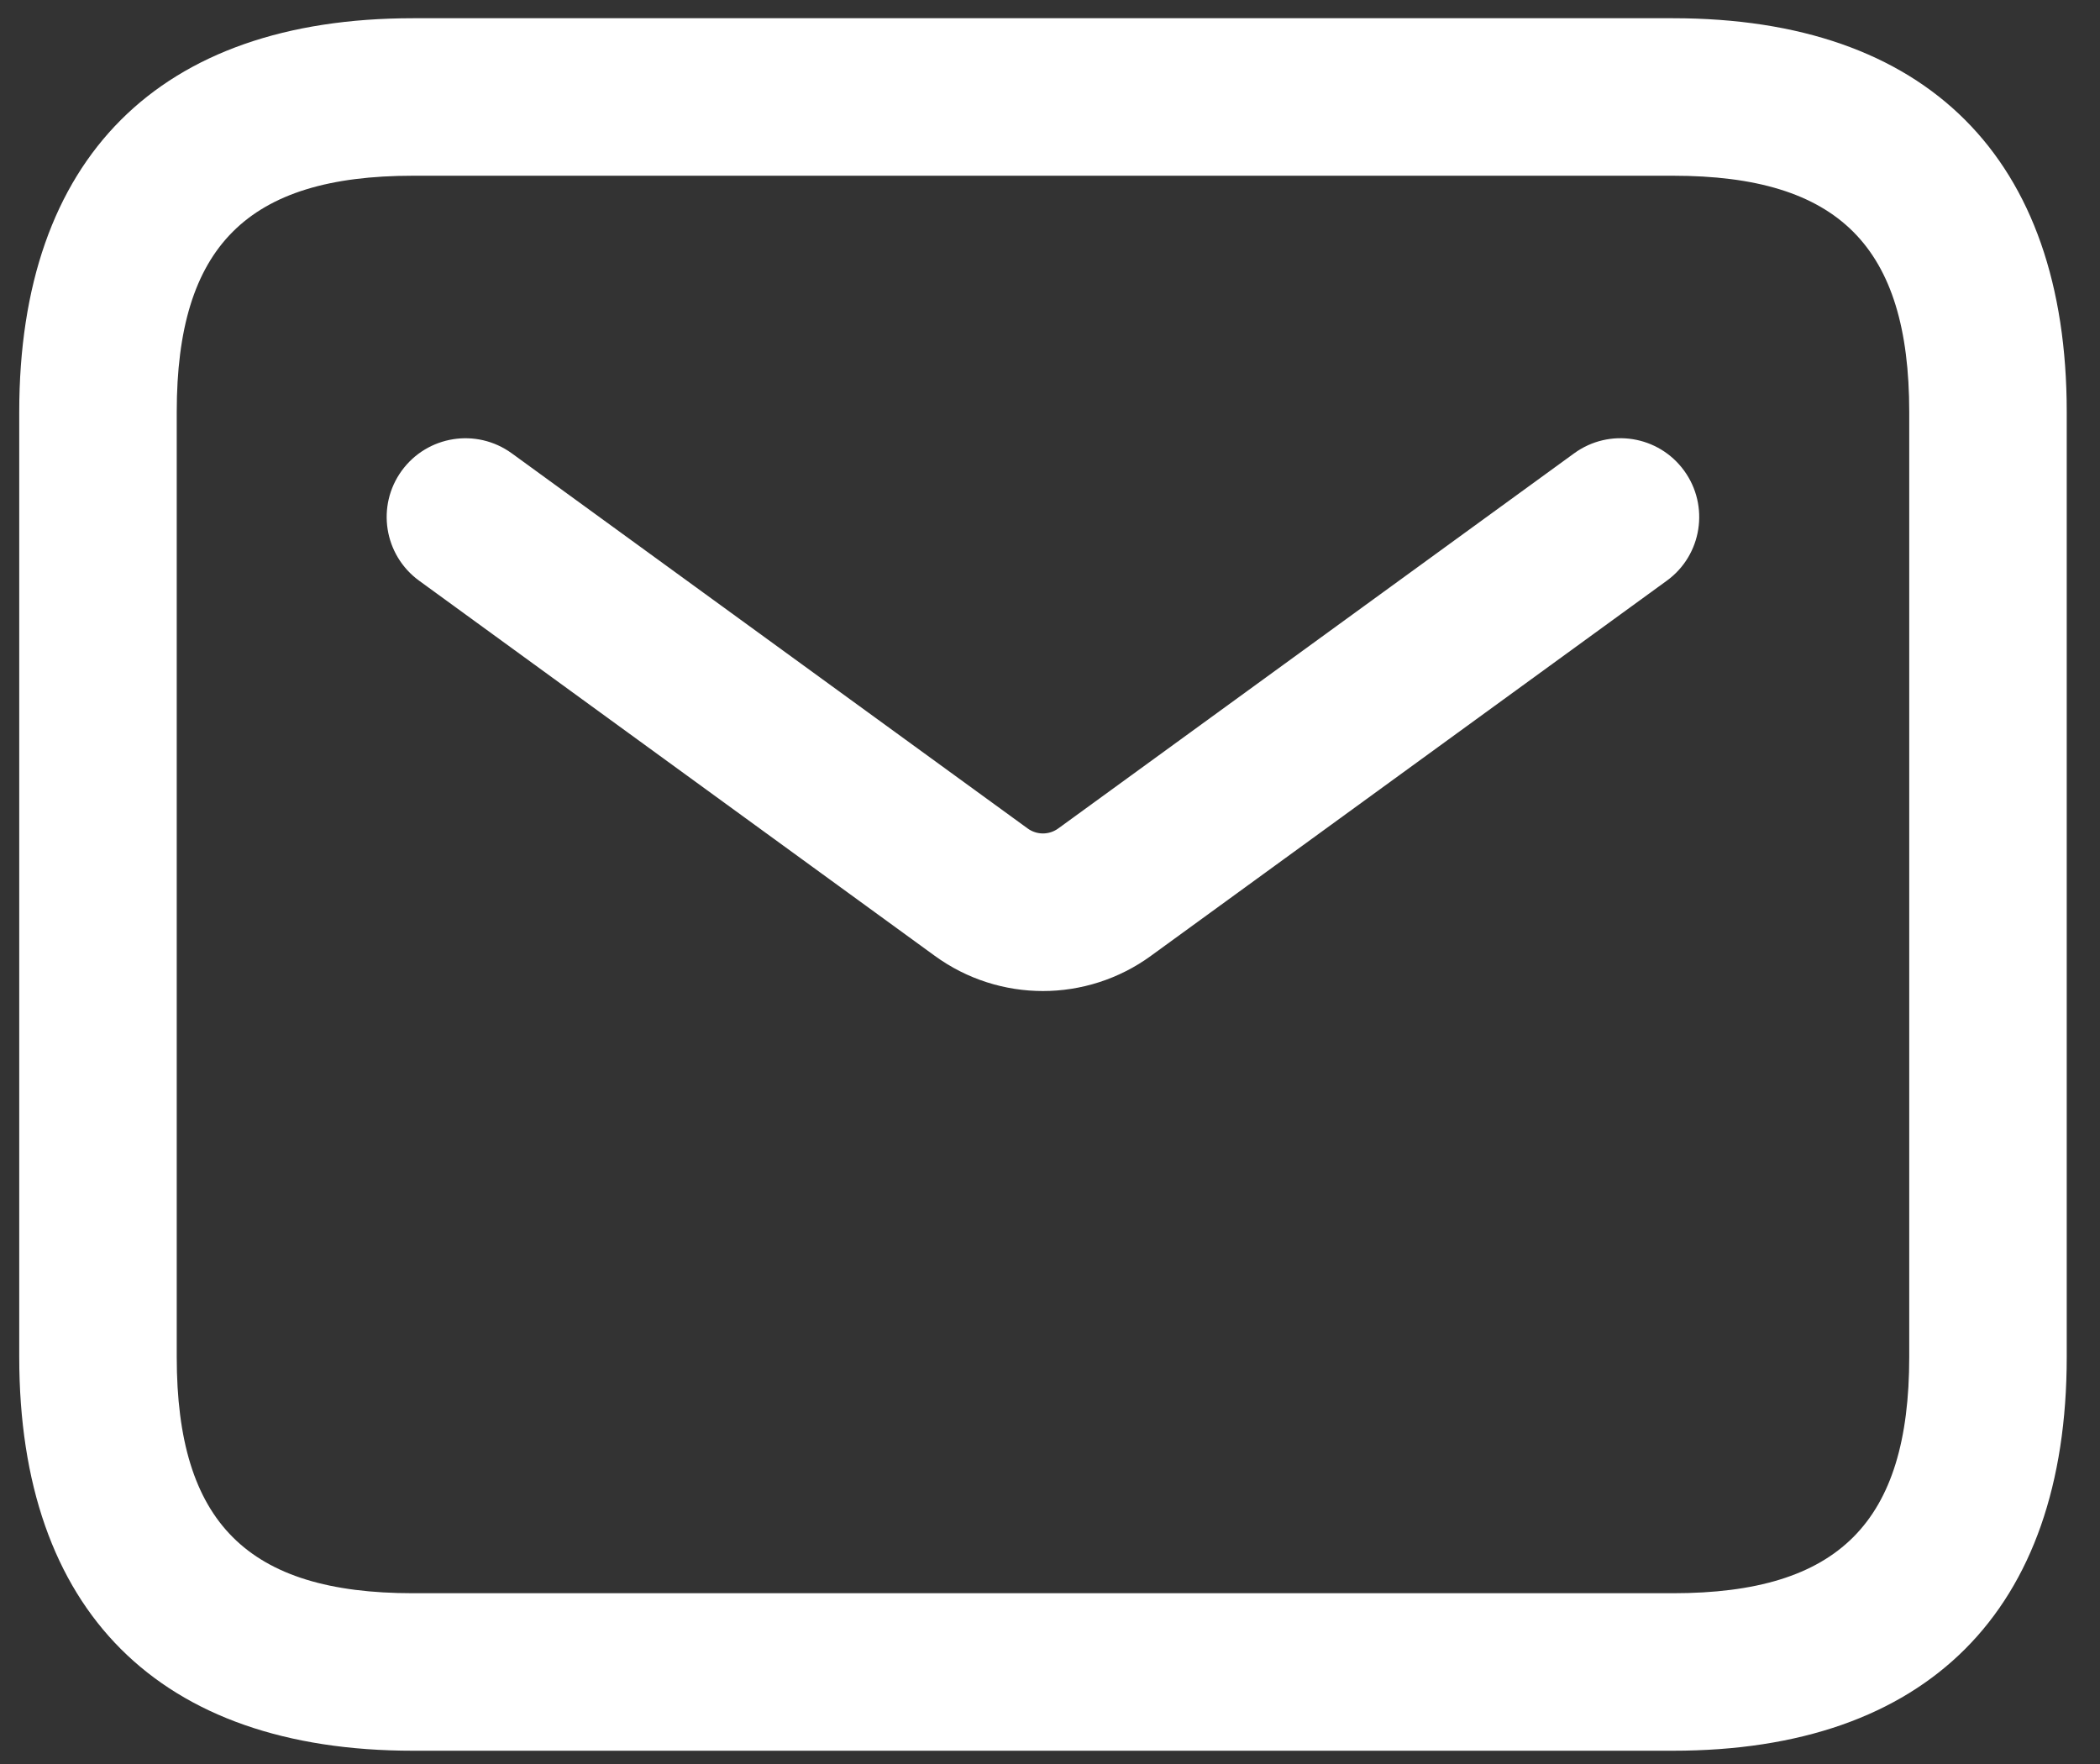 <svg width="50" height="42" viewBox="0 0 50 42" fill="none" xmlns="http://www.w3.org/2000/svg" xmlns:xlink="http://www.w3.org/1999/xlink">
<rect x="0" y="0" width="50" height="42" fill="#333333" stroke="none"/>
<path d="M39.833,41.684L9.833,41.684C3.788,41.684 0.458,38.354 0.458,32.309L0.458,9.809C0.458,3.764 3.788,0.434 9.833,0.434L39.833,0.434C45.878,0.434 49.208,3.764 49.208,9.809L49.208,32.309C49.208,38.354 45.878,41.684 39.833,41.684ZM9.833,4.184C5.891,4.184 4.208,5.866 4.208,9.809L4.208,32.309C4.208,36.251 5.891,37.934 9.833,37.934L39.833,37.934C43.776,37.934 45.458,36.251 45.458,32.309L45.458,9.809C45.458,5.866 43.776,4.184 39.833,4.184L9.833,4.184ZM27.406,22.756L39.686,13.826C40.523,13.219 40.708,12.044 40.098,11.206C39.491,10.371 38.321,10.181 37.479,10.794L25.198,19.724C24.978,19.884 24.686,19.884 24.466,19.724L12.186,10.794C11.341,10.181 10.173,10.374 9.566,11.206C8.956,12.044 9.141,13.216 9.979,13.826L22.258,22.759C23.028,23.319 23.931,23.596 24.831,23.596C25.731,23.596 26.639,23.316 27.406,22.756Z" fill="#FFFFFF"/>
</svg>
